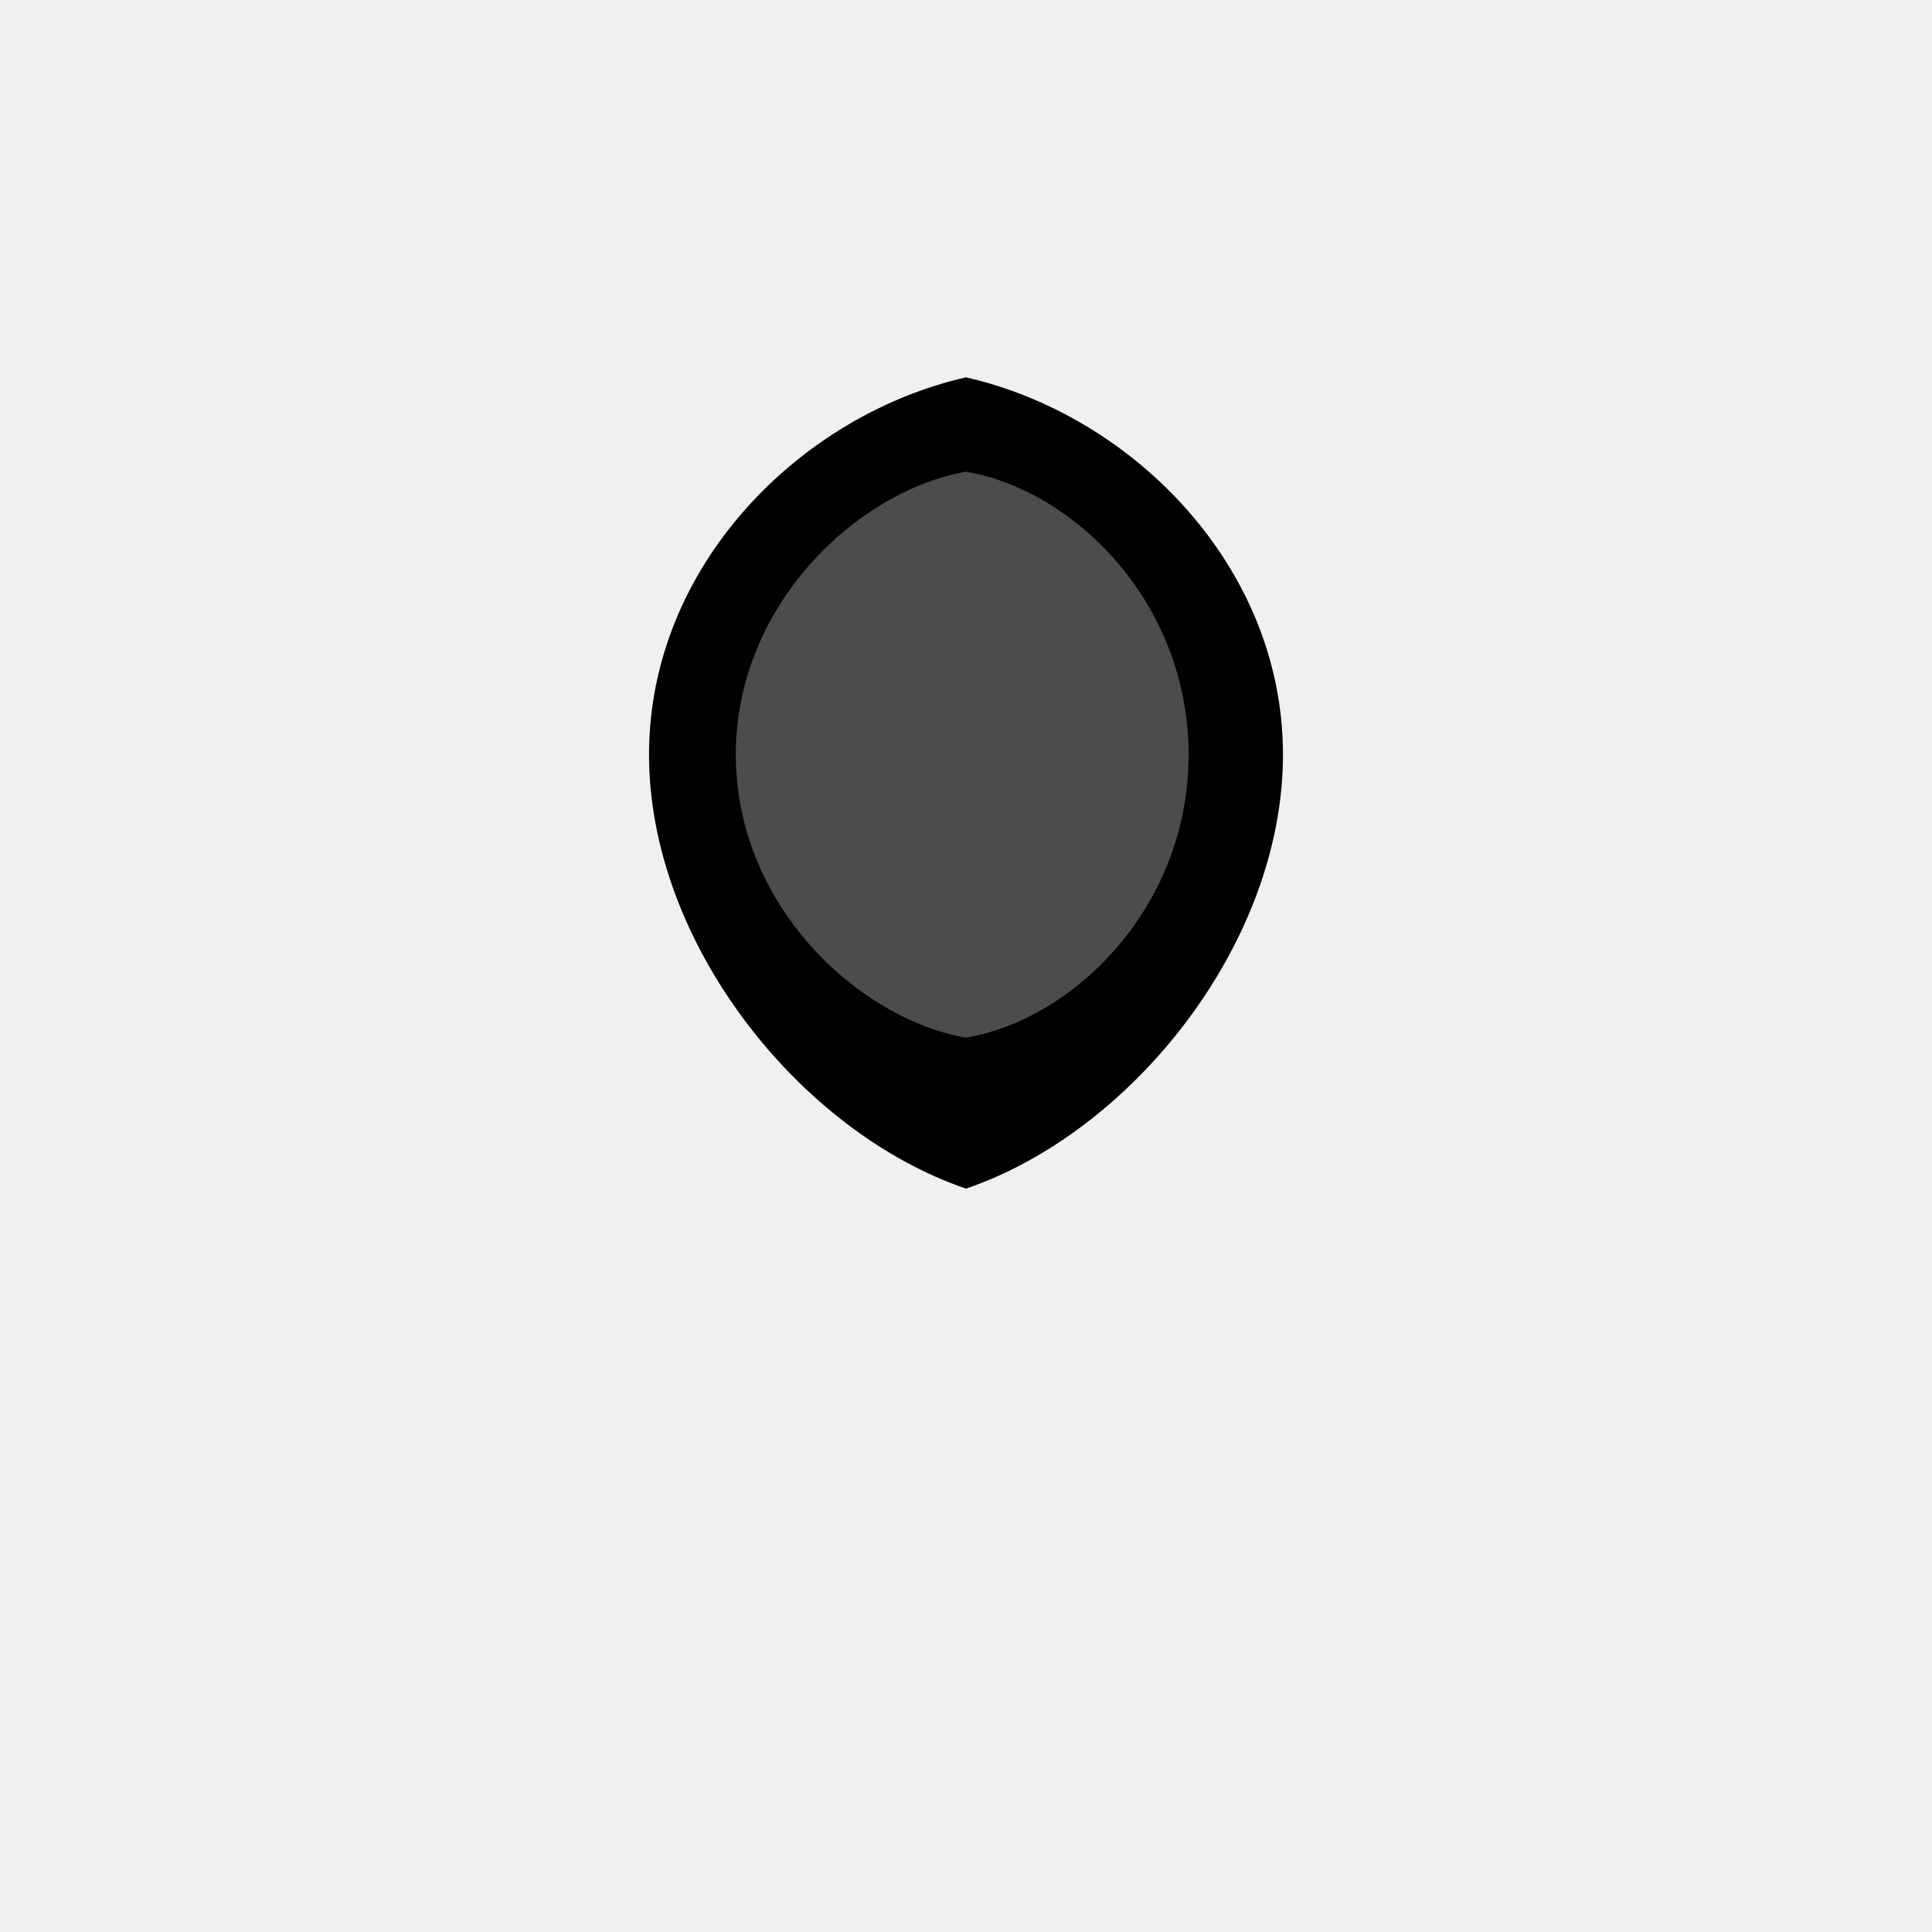 <!--

Generated by DrawGPT.
Free, open source, AI generated images in SVG, PNG, and HTML Canvas format.
https://drawgpt.ai

Created: 2025-07-26T22:47:07+00:00
-->
<svg xmlns="http://www.w3.org/2000/svg" xmlns:xlink="http://www.w3.org/1999/xlink"   viewBox="0 0 1024 1024">
  <title id="title1" class="title">Vistazo Inferior de Pezuña de Cerdo</title>
  <desc id="desc1" class="desc">Una divertida mirada desde abajo a una pezuña de cerdo, ¡incluso su "pata" baja tiene carácter!</desc>
  <rect id="background1" class="background" x="0" y="0" width="1024" height="1024" fill="#f0f0f0"/>
  <path id="hoofMain1" class="hoof" d="M512 200
        C600 220, 680 300, 680 400
        C680 500, 600 600, 512 630
        C424 600, 344 500, 344 400
        C344 300, 424 220, 512 200 Z" fill="#000000"/>
  <path id="hoofPad1" class="hoof-pad" d="M512 250
        C570 260, 630 320, 630 400
        C630 480, 570 540, 512 550
        C455 540, 390 480, 390 400
        C390 320, 455 260, 512 250 Z" fill="#ffffff" opacity="0.3"/>
</svg>